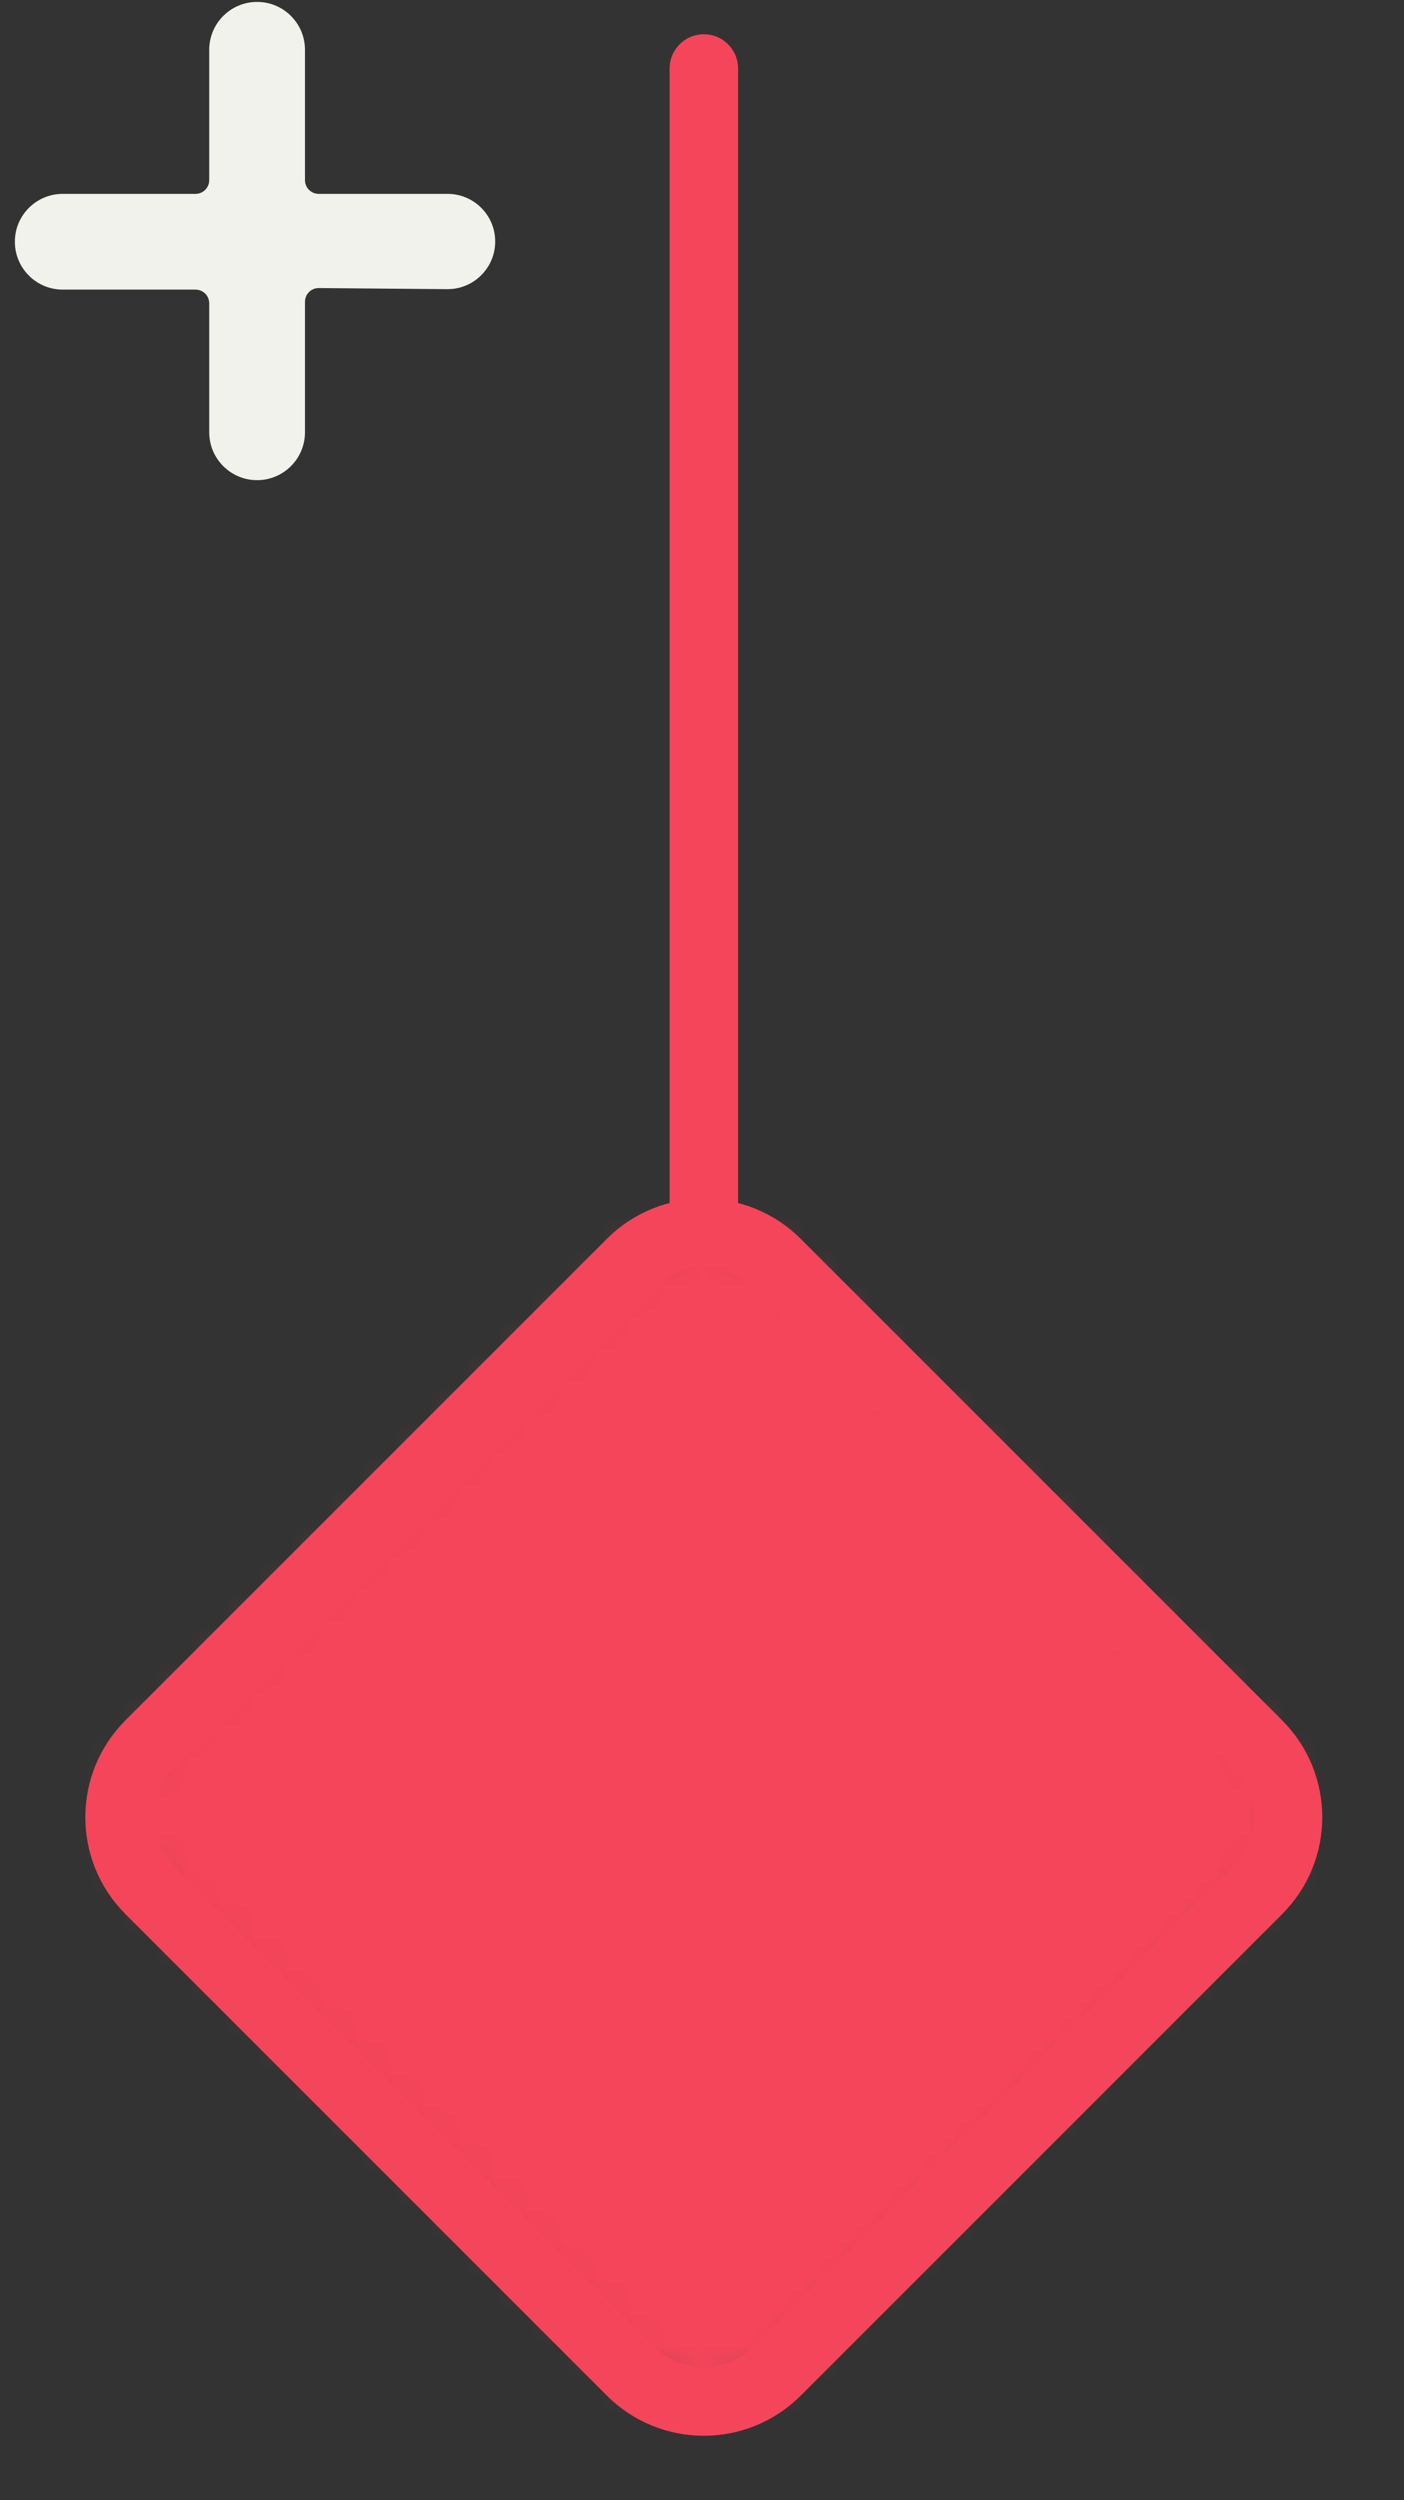 <svg width="100%" height="100%" viewBox="0 0 41 73" version="1.1" xmlns="http://www.w3.org/2000/svg"
	xmlns:xlink="http://www.w3.org/1999/xlink" xml:space="preserve"
	xmlns:serif="http://www.serif.com/"
	style="fill-rule:evenodd;clip-rule:evenodd;stroke-linecap:round;">
	<rect x="0" y="0" width="41" height="73" fill="#333333" stroke="none"/>
	<mask id="load-more-plus-mask">
		<rect x="20.553" y="34.67" width="25.886" height="25.886" rx="3" transform="rotate(45 20.553 34.67)" fill="#fff" />
	</mask>
	<g mask="url(#load-more-plus-mask)">
		<rect x="2.5" y="34.67" width="36" height="36" fill="#F5455A" class="load-more-plus__fill" style="transform: translateY(-36px)" />
	</g>
	<path d="M20.554,36c-0.769,-0 -1.537,0.292 -2.123,0.878l-14.061,14.061c-1.171,1.171 -1.171,3.072 0,4.243l14.061,14.061c1.171,1.171 3.072,1.171 4.243,0l14.061,-14.061c1.171,-1.171 1.171,-3.072 0,-4.243l-14.061,-14.061c-0.585,-0.585 -1.353,-0.878 -2.12,-0.878l-0,-34" style="fill:none;stroke:#f5455a;stroke-width:2px;"  class="load-more-plus__path"/>
	<path d="M20.554,36c-0.769,-0 -1.537,0.292 -2.123,0.878l-14.061,14.061c-1.171,1.171 -1.171,3.072 0,4.243l14.061,14.061c1.171,1.171 3.072,1.171 4.243,0l14.061,-14.061c1.171,-1.171 1.171,-3.072 0,-4.243l-14.061,-14.061c-0.585,-0.585 -1.353,-0.878 -2.12,-0.878l-0,-34" style="fill:none;stroke:#f2f2ed;stroke-width:2px;opacity: 0"  class="load-more-plus__path-overlay"/>
	<path d="m6.11 8.856c0-.221-.179-.4-.4-.4h-3.879c-.772 0-1.397-.626-1.397-1.398s.625-1.397 1.397-1.397h3.879c.221 0 .4-.18.4-.4v-3.807c0-.772.626-1.398 1.398-1.398s1.398.626 1.398 1.398v3.807c0 .22.179.4.4.4h3.764c.768 0 1.391.623 1.391 1.391 0 .773-.63 1.398-1.404 1.391l-3.748-.032c-.222-.002-.403.178-.403.4v3.811c0 .772-.626 1.398-1.398 1.398s-1.398-.626-1.398-1.398z" fill="#f2f2ed" class="load-more-plus__icon" />
</svg>